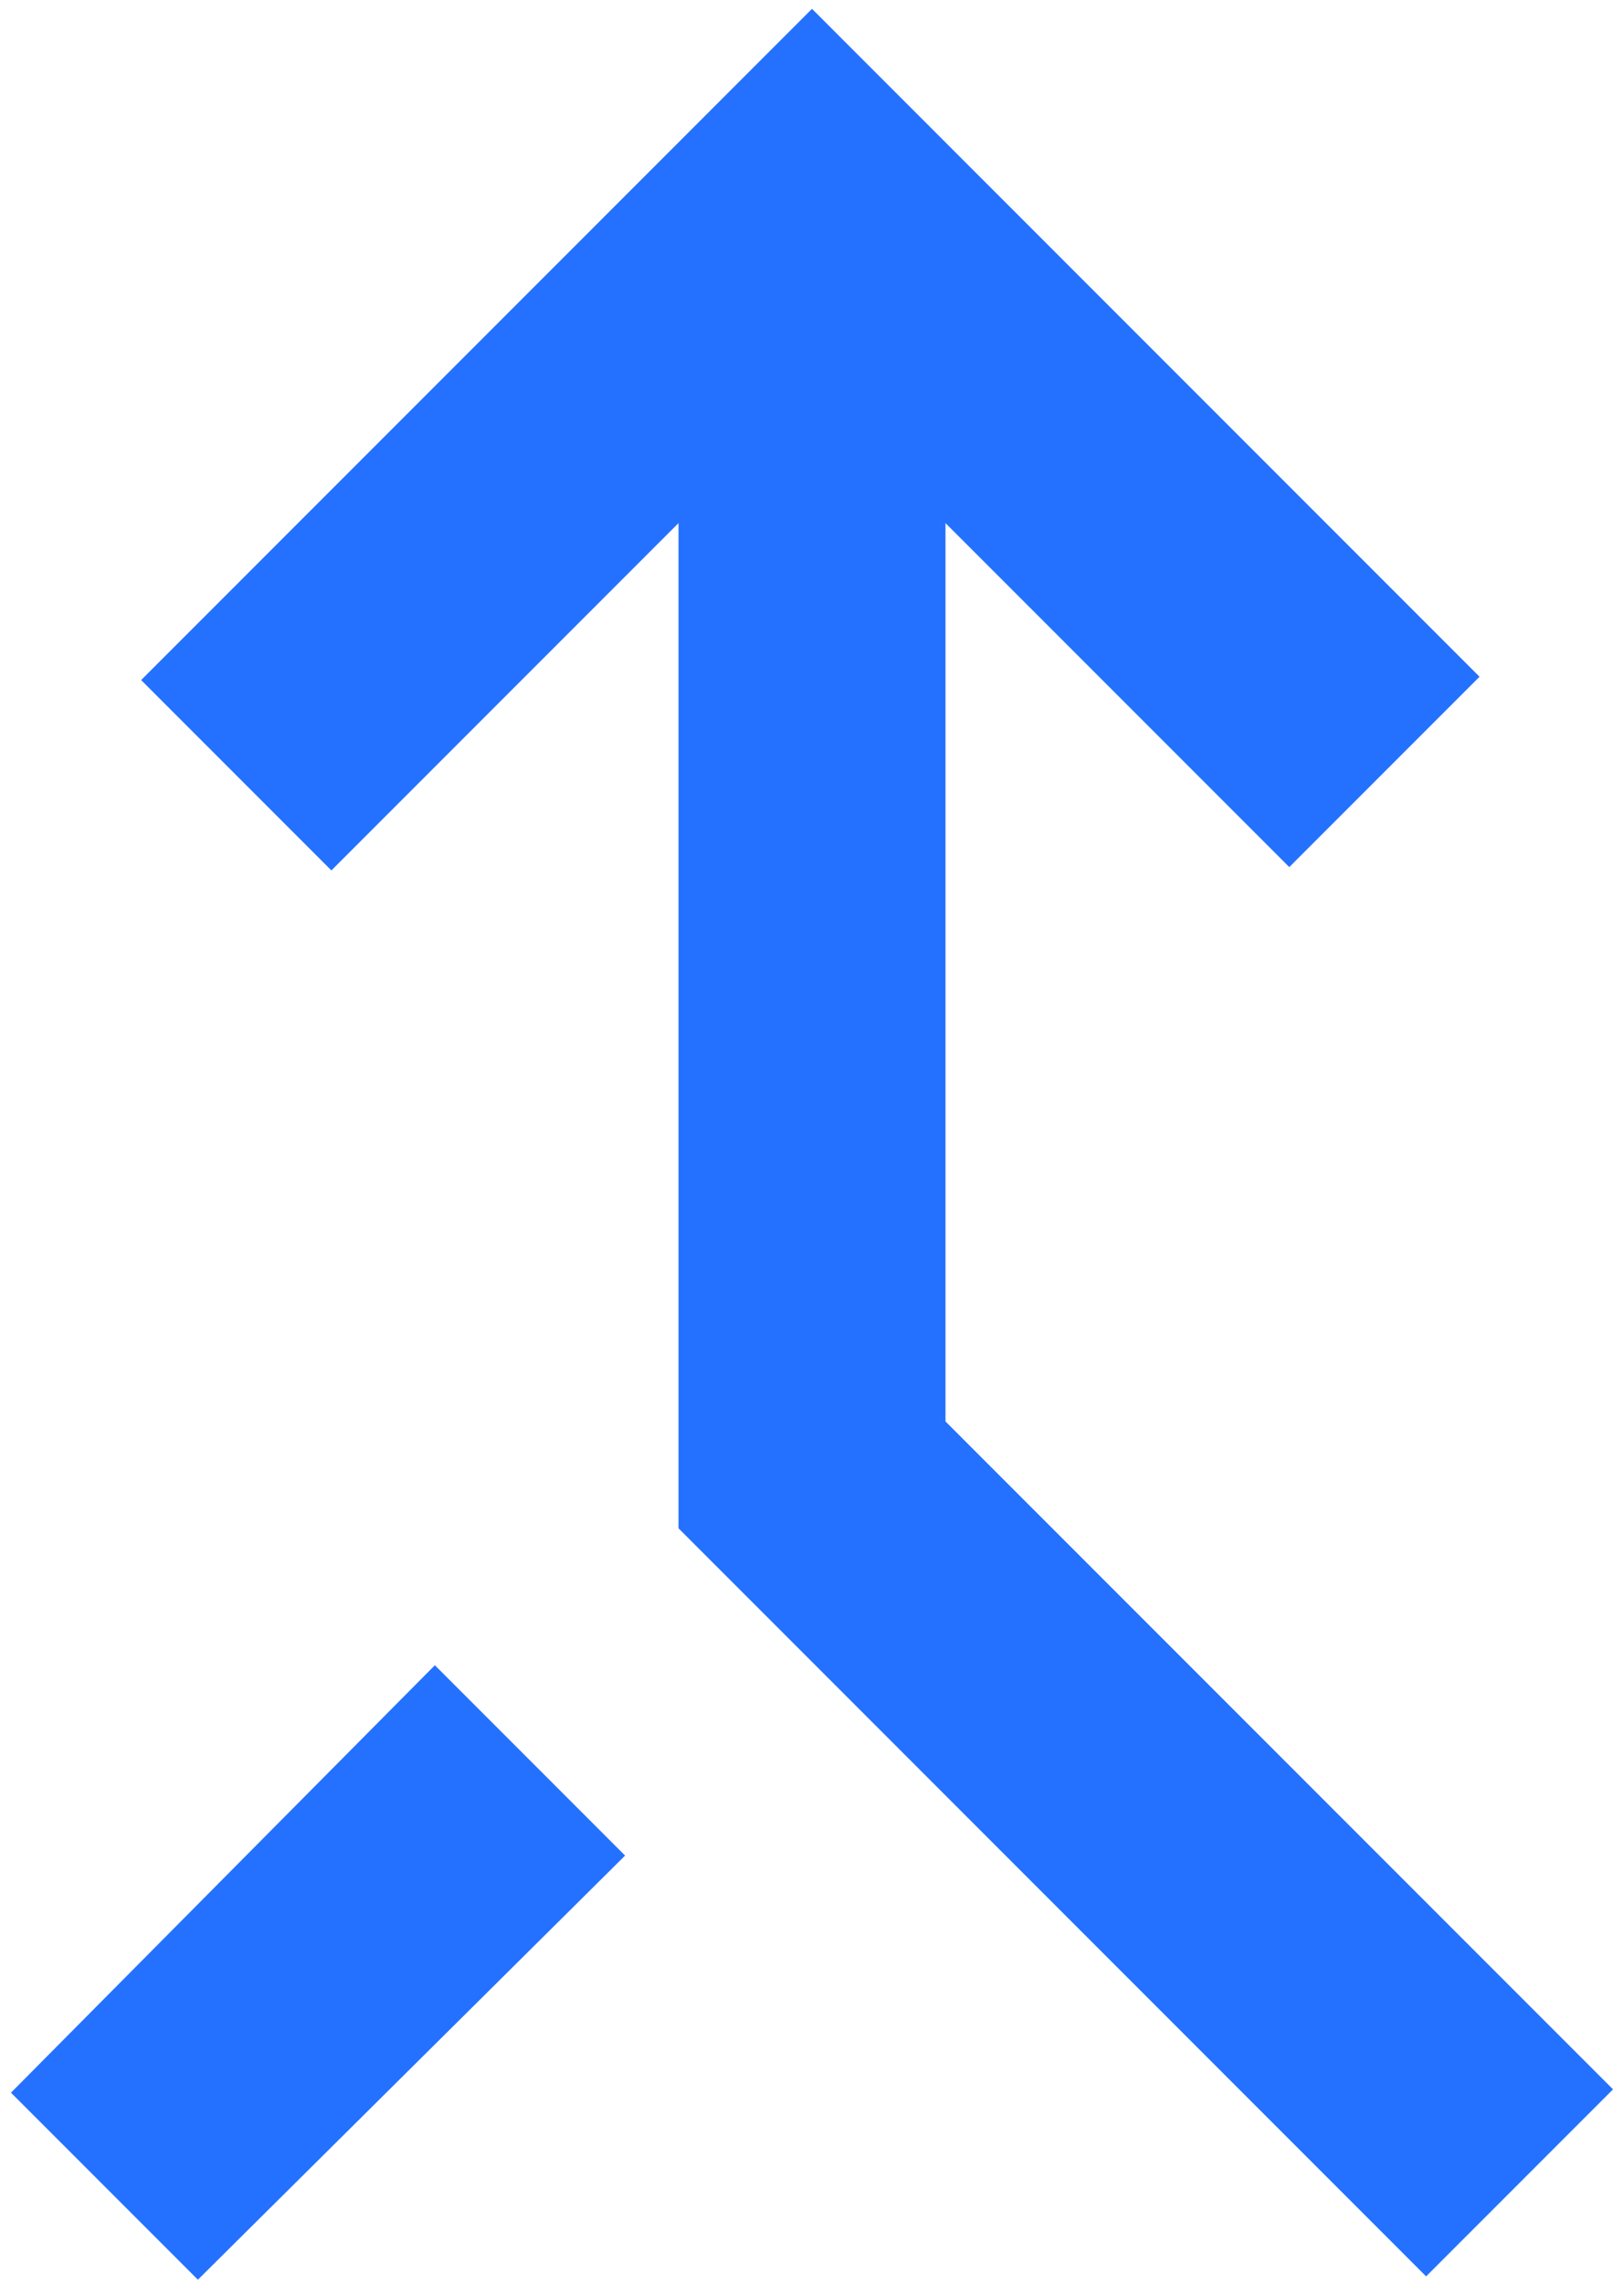 <svg width="74" height="104" viewBox="0 0 74 104" fill="none" xmlns="http://www.w3.org/2000/svg">
<path d="M64.983 103.667L30.917 69.6V23.823L15.1 39.64L6.431 30.971L37 0.402L67.417 30.819L58.748 39.488L43.083 23.823V64.734L73.5 95.15L64.983 103.667ZM9.017 103.819L0.5 95.302L19.815 75.836L28.483 84.504L9.017 103.819Z" fill="#2471FF"/>
</svg>
